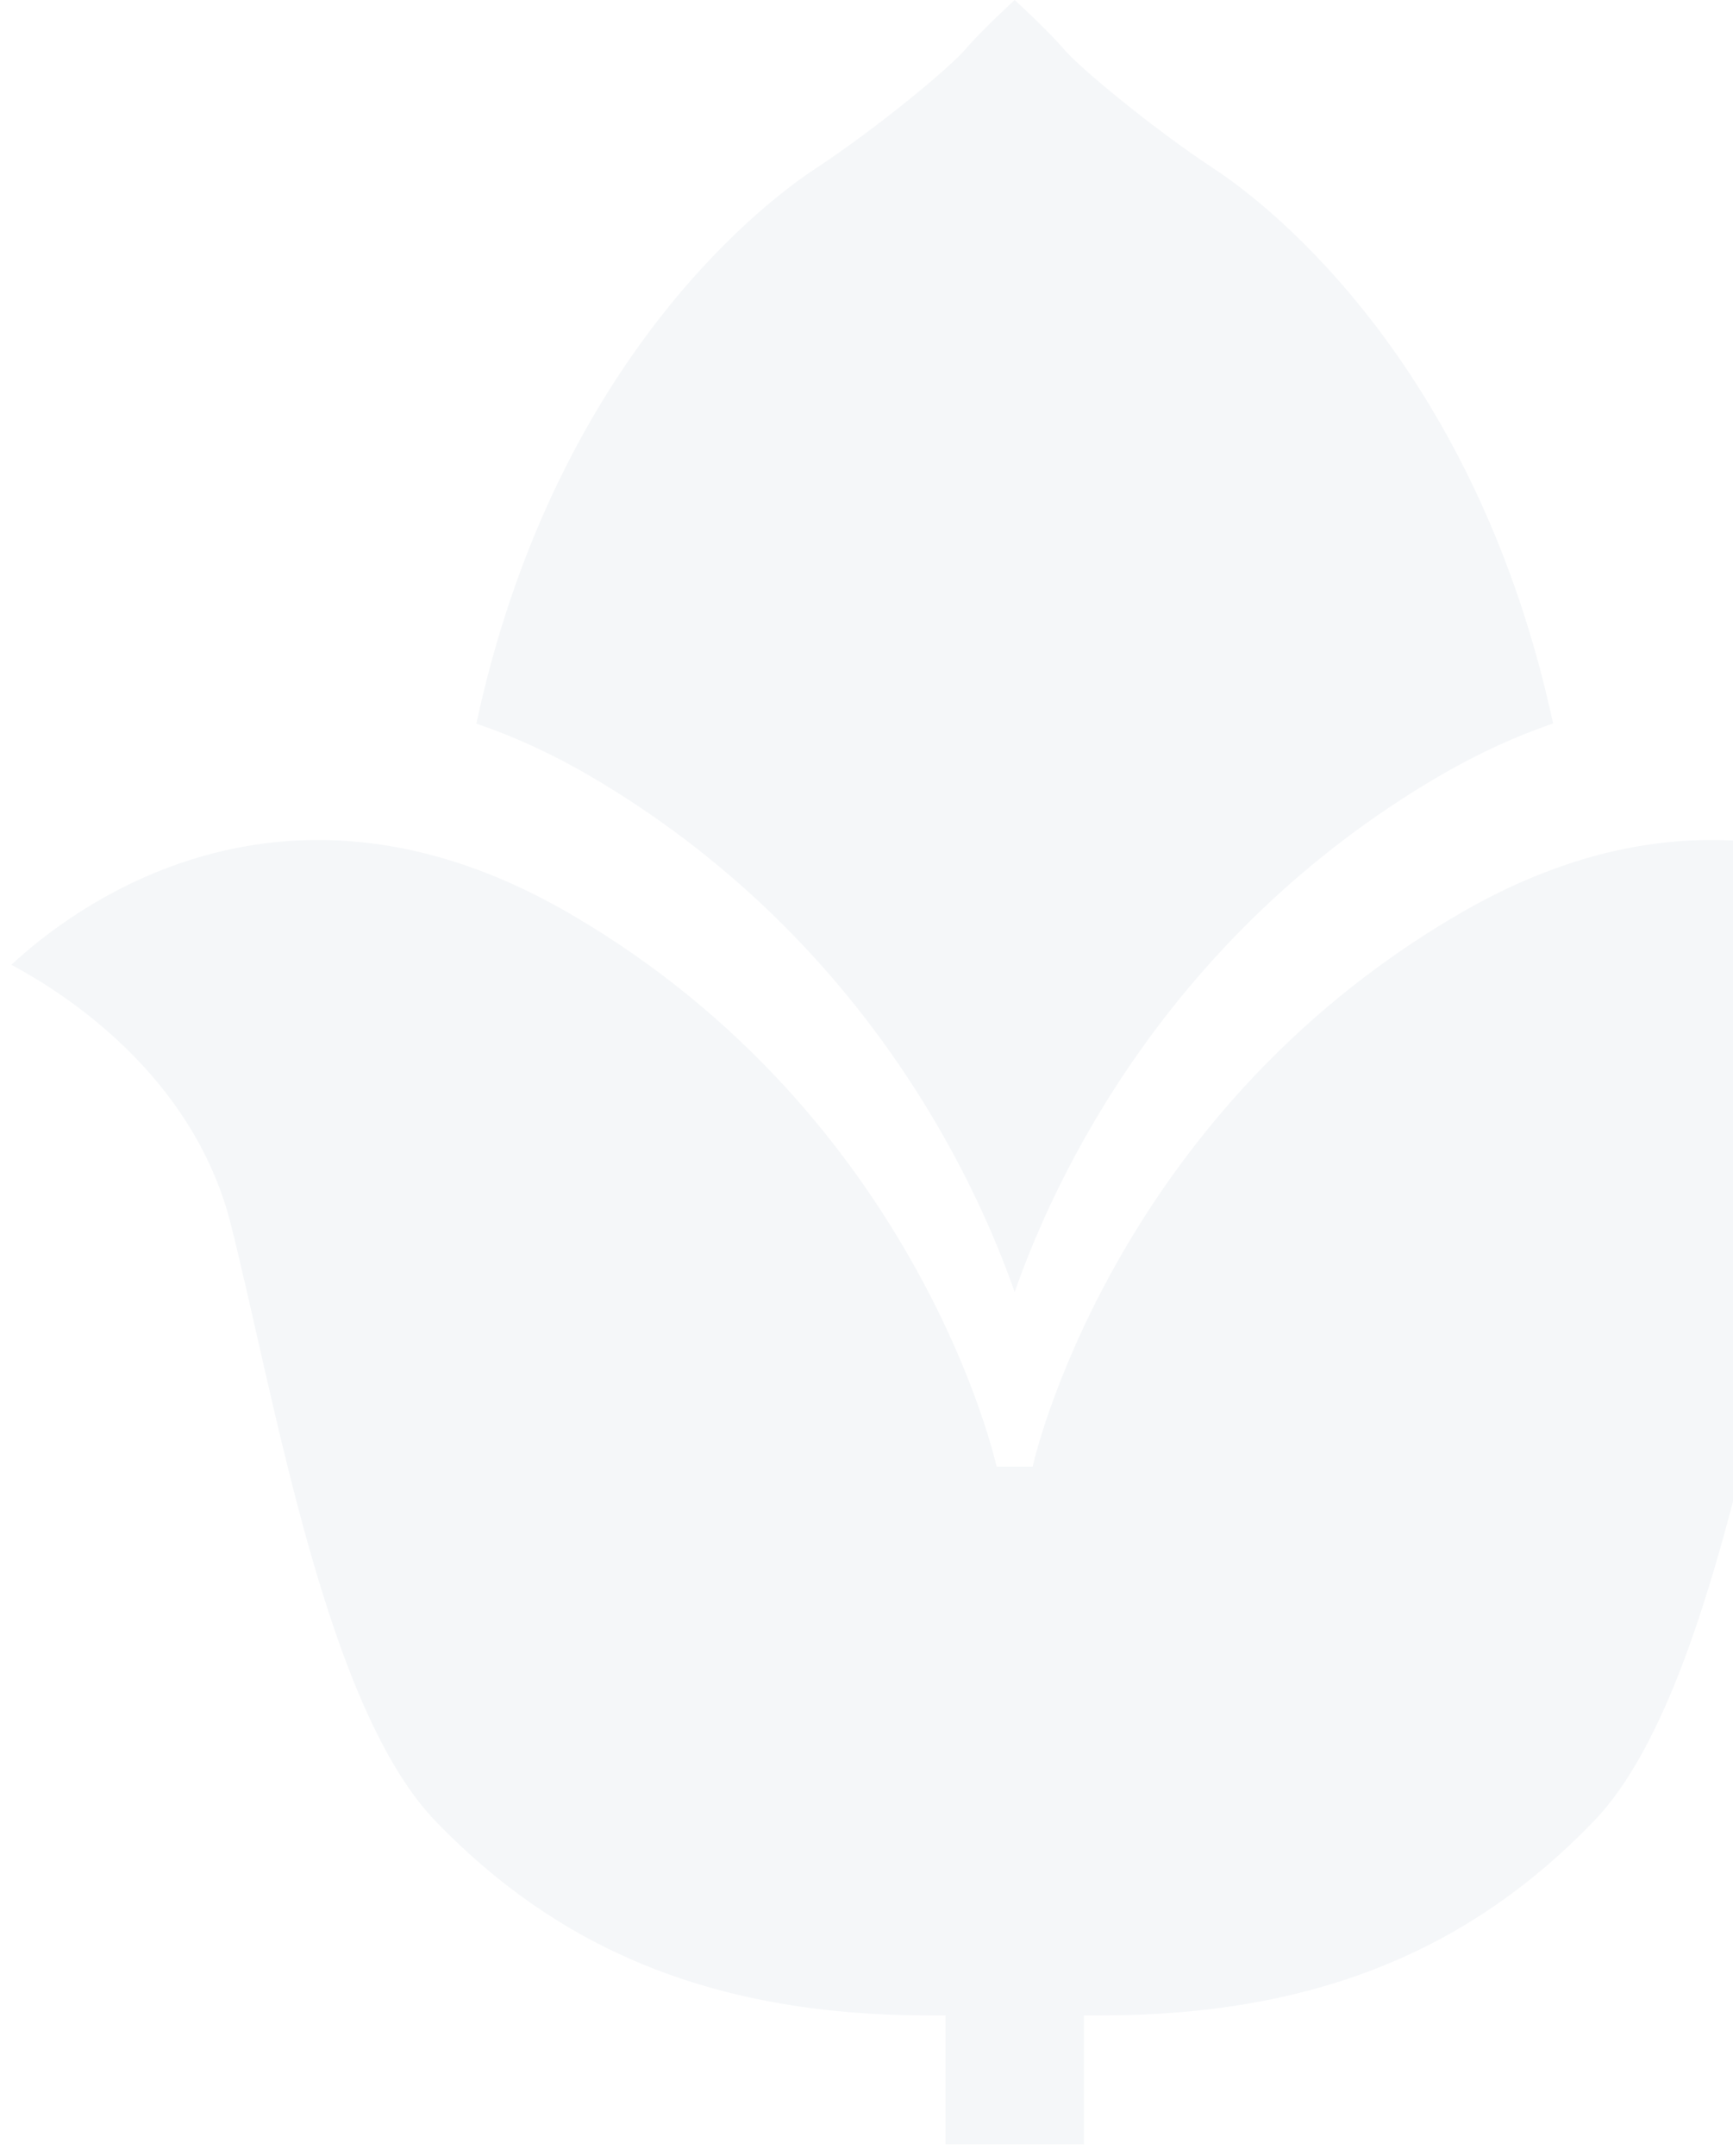 <svg width="152" height="189" viewBox="0 0 152 189" fill="none" xmlns="http://www.w3.org/2000/svg">
<g filter="url(#filter0_f_317_18706)">
<path d="M139.644 159.827C149.467 149.851 153.892 122.594 157.836 107.042C161.226 94.154 172.33 87.078 177 84.59C175.729 83.41 173.669 81.654 170.885 79.894C165.95 76.755 158.85 73.647 150.111 73.647C143.603 73.647 136.154 75.351 127.89 80.177C112.561 89.117 103.232 101.234 97.717 111.138C92.216 121.032 90.573 128.573 90.573 128.594H87.424C87.391 128.594 85.791 121.032 80.275 111.138C74.769 101.234 65.436 89.117 50.101 80.177C41.844 75.351 34.398 73.647 27.878 73.647C19.155 73.647 12.036 76.755 7.101 79.894C4.324 81.664 2.269 83.4 1 84.59C5.64 87.071 16.764 94.137 20.171 107.042C24.12 122.594 28.529 149.851 38.351 159.827C48.535 170.308 61.691 176.685 81.324 176.699H82.929V188H95.072V176.699H96.687C116.3 176.685 129.468 170.308 139.644 159.827Z" fill="#F5F7F9"/>
<path d="M51.715 68.015C75.723 82.05 85.565 103.468 88.996 113.282C92.424 103.468 102.265 82.05 126.275 68.015C129.696 66.028 133.012 64.527 136.22 63.431C129.537 32.396 111.711 18.214 106.456 14.782C101.163 11.293 94.644 5.921 93.263 4.254C91.856 2.618 88.996 0 88.996 0C88.996 0 86.137 2.618 84.731 4.254C83.349 5.921 76.83 11.293 71.527 14.782C66.283 18.214 48.453 32.396 41.781 63.446C44.974 64.527 48.298 66.028 51.715 68.015Z" fill="#F5F7F9"/>
</g>
<defs>
<filter id="filter0_f_317_18706" x="0.5" y="-0.5" width="177" height="189" filterUnits="userSpaceOnUse" color-interpolation-filters="sRGB">
<feFlood flood-opacity="0" result="BackgroundImageFix"/>
<feBlend mode="normal" in="SourceGraphic" in2="BackgroundImageFix" result="shape"/>
<feGaussianBlur stdDeviation="0.25" result="effect1_foregroundBlur_317_18706"/>
</filter>
</defs>
</svg>
